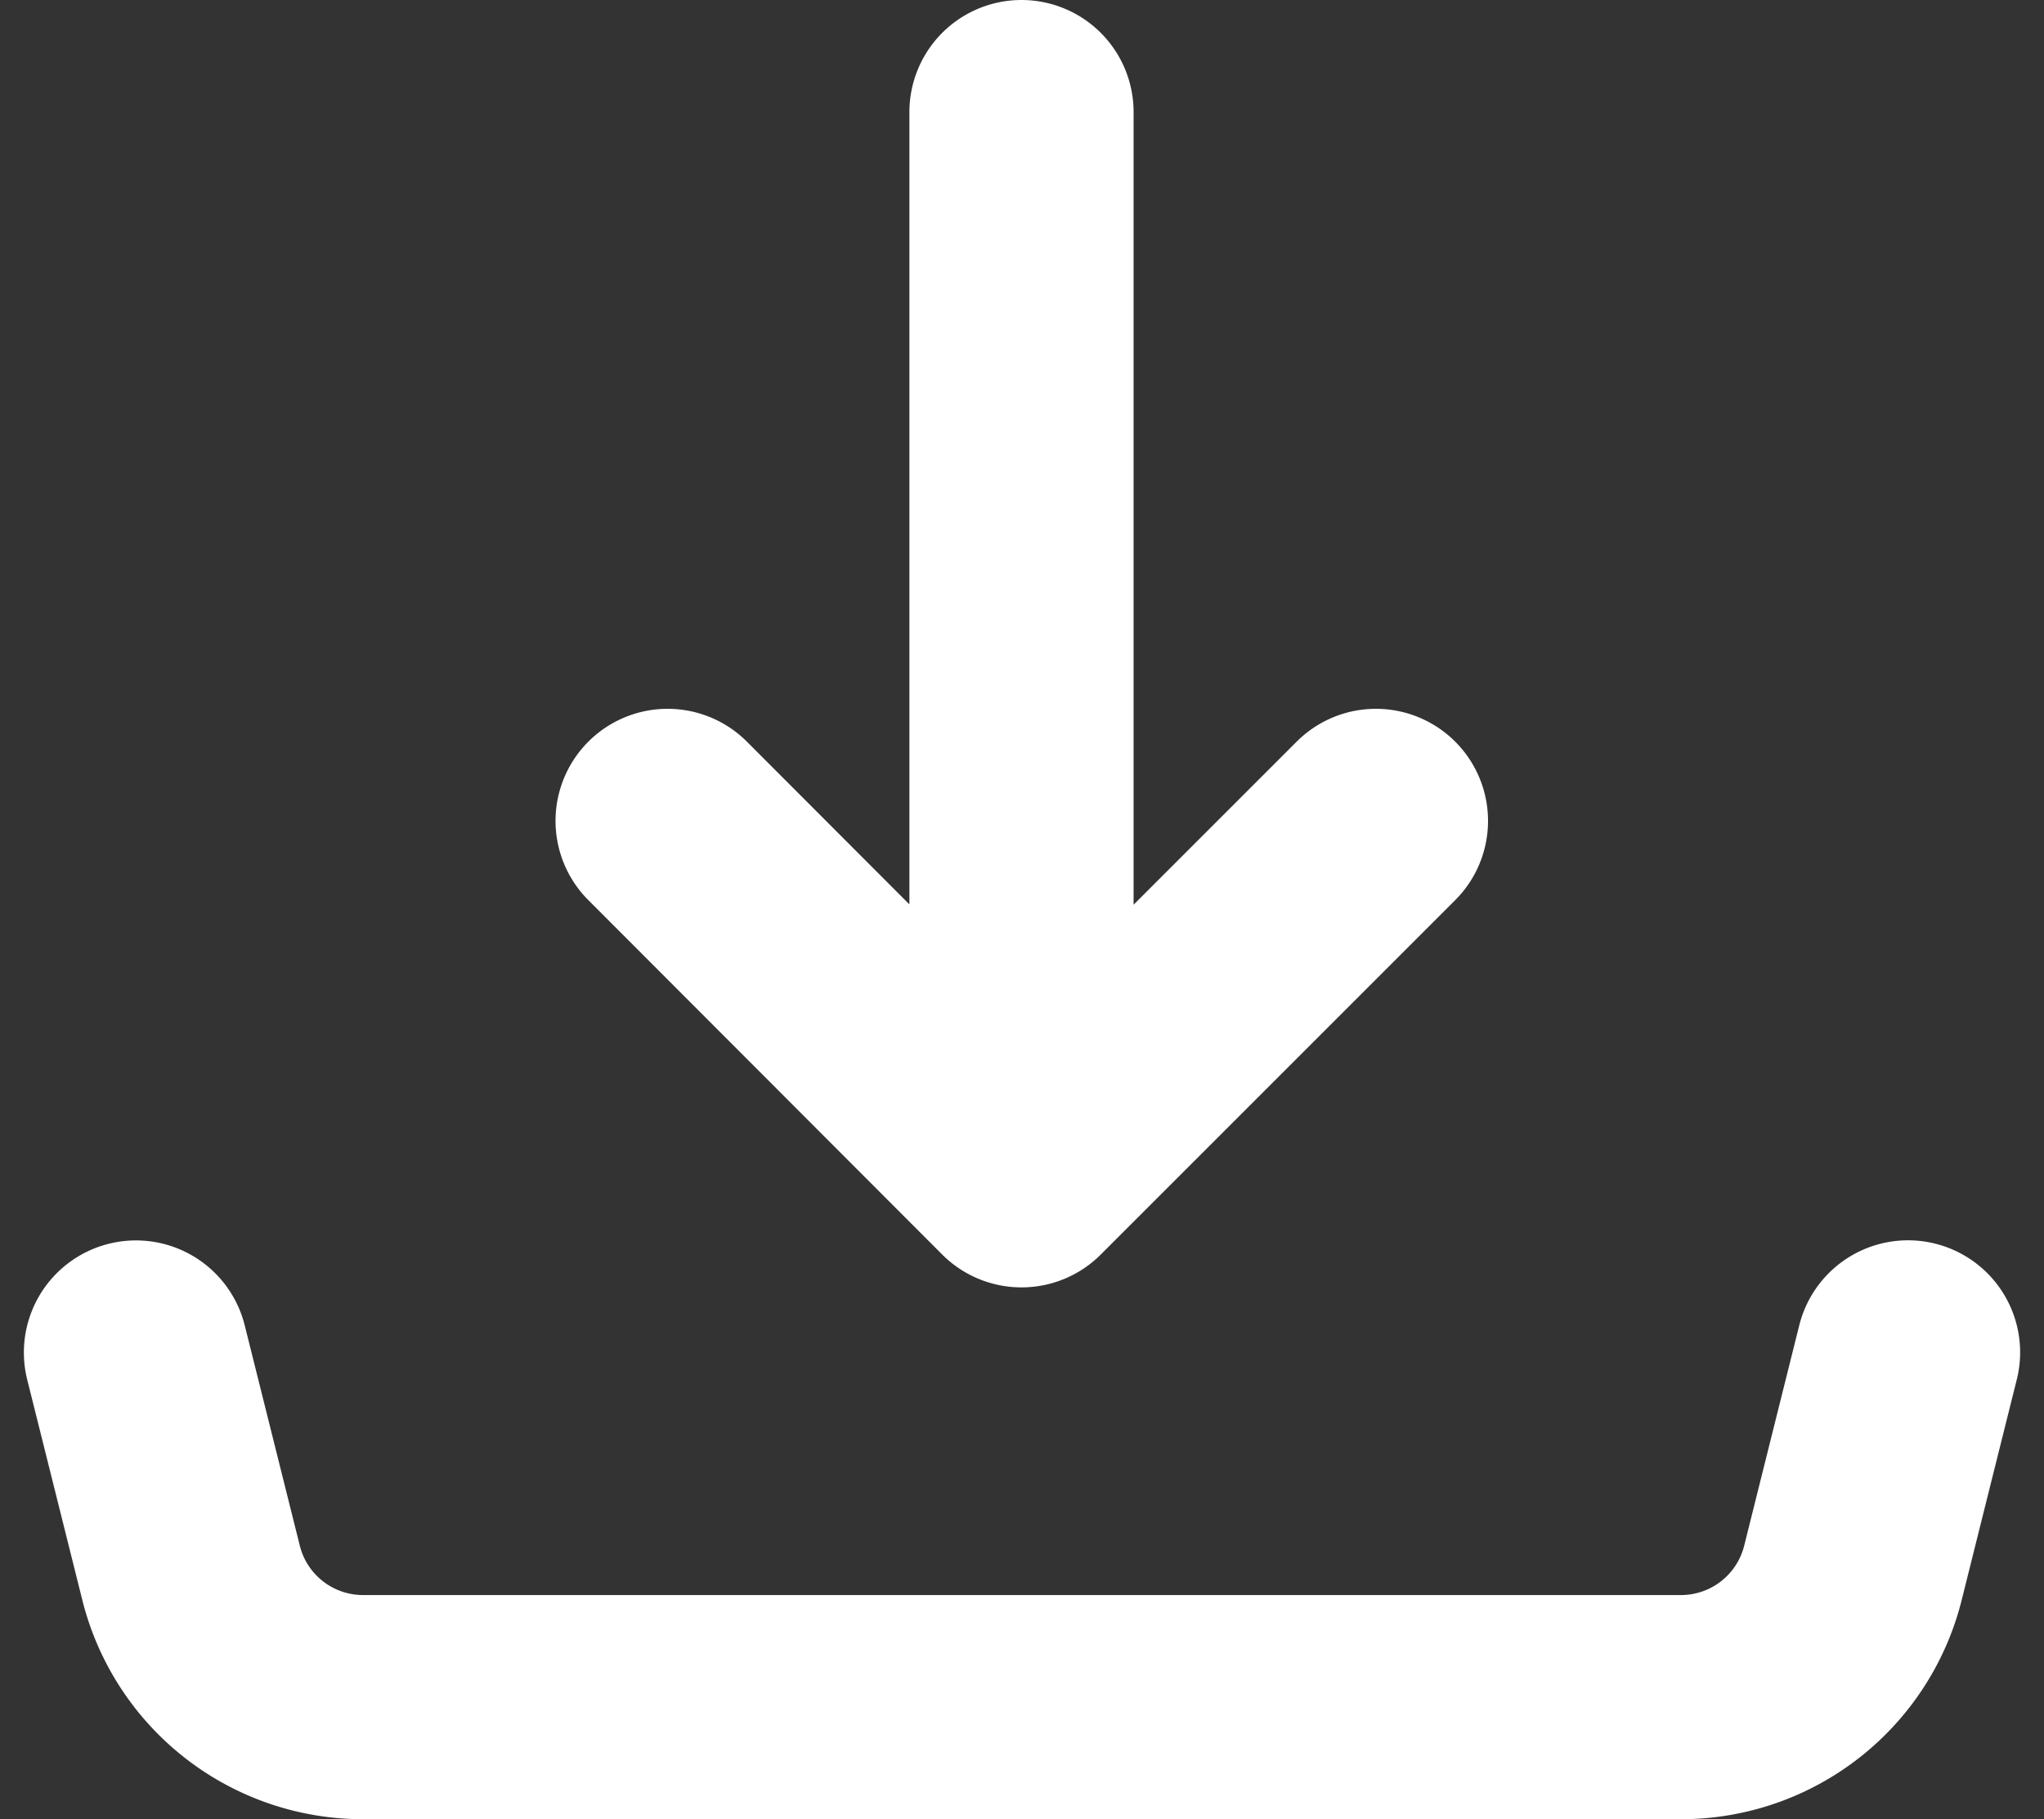 <svg xmlns="http://www.w3.org/2000/svg" width="18.235" height="16.229" viewBox="0 0 18.235 16.229">
  <rect x="0" y="0" width="18.235" height="16.229" fill="#333333" stroke="none"/>
  <path id="Icon_akar-download" data-name="Icon akar-download" d="M10.9,13.986V4.5m0,9.486L7.743,10.824M10.9,13.986l3.162-3.162M3,15.567l.491,1.964a1.581,1.581,0,0,0,1.534,1.2H16.785a1.581,1.581,0,0,0,1.533-1.2l.491-1.965" transform="translate(-1.787 -3.5)" fill="none" stroke="#fff" stroke-linecap="round" stroke-linejoin="round" stroke-width="2"/>
</svg>
